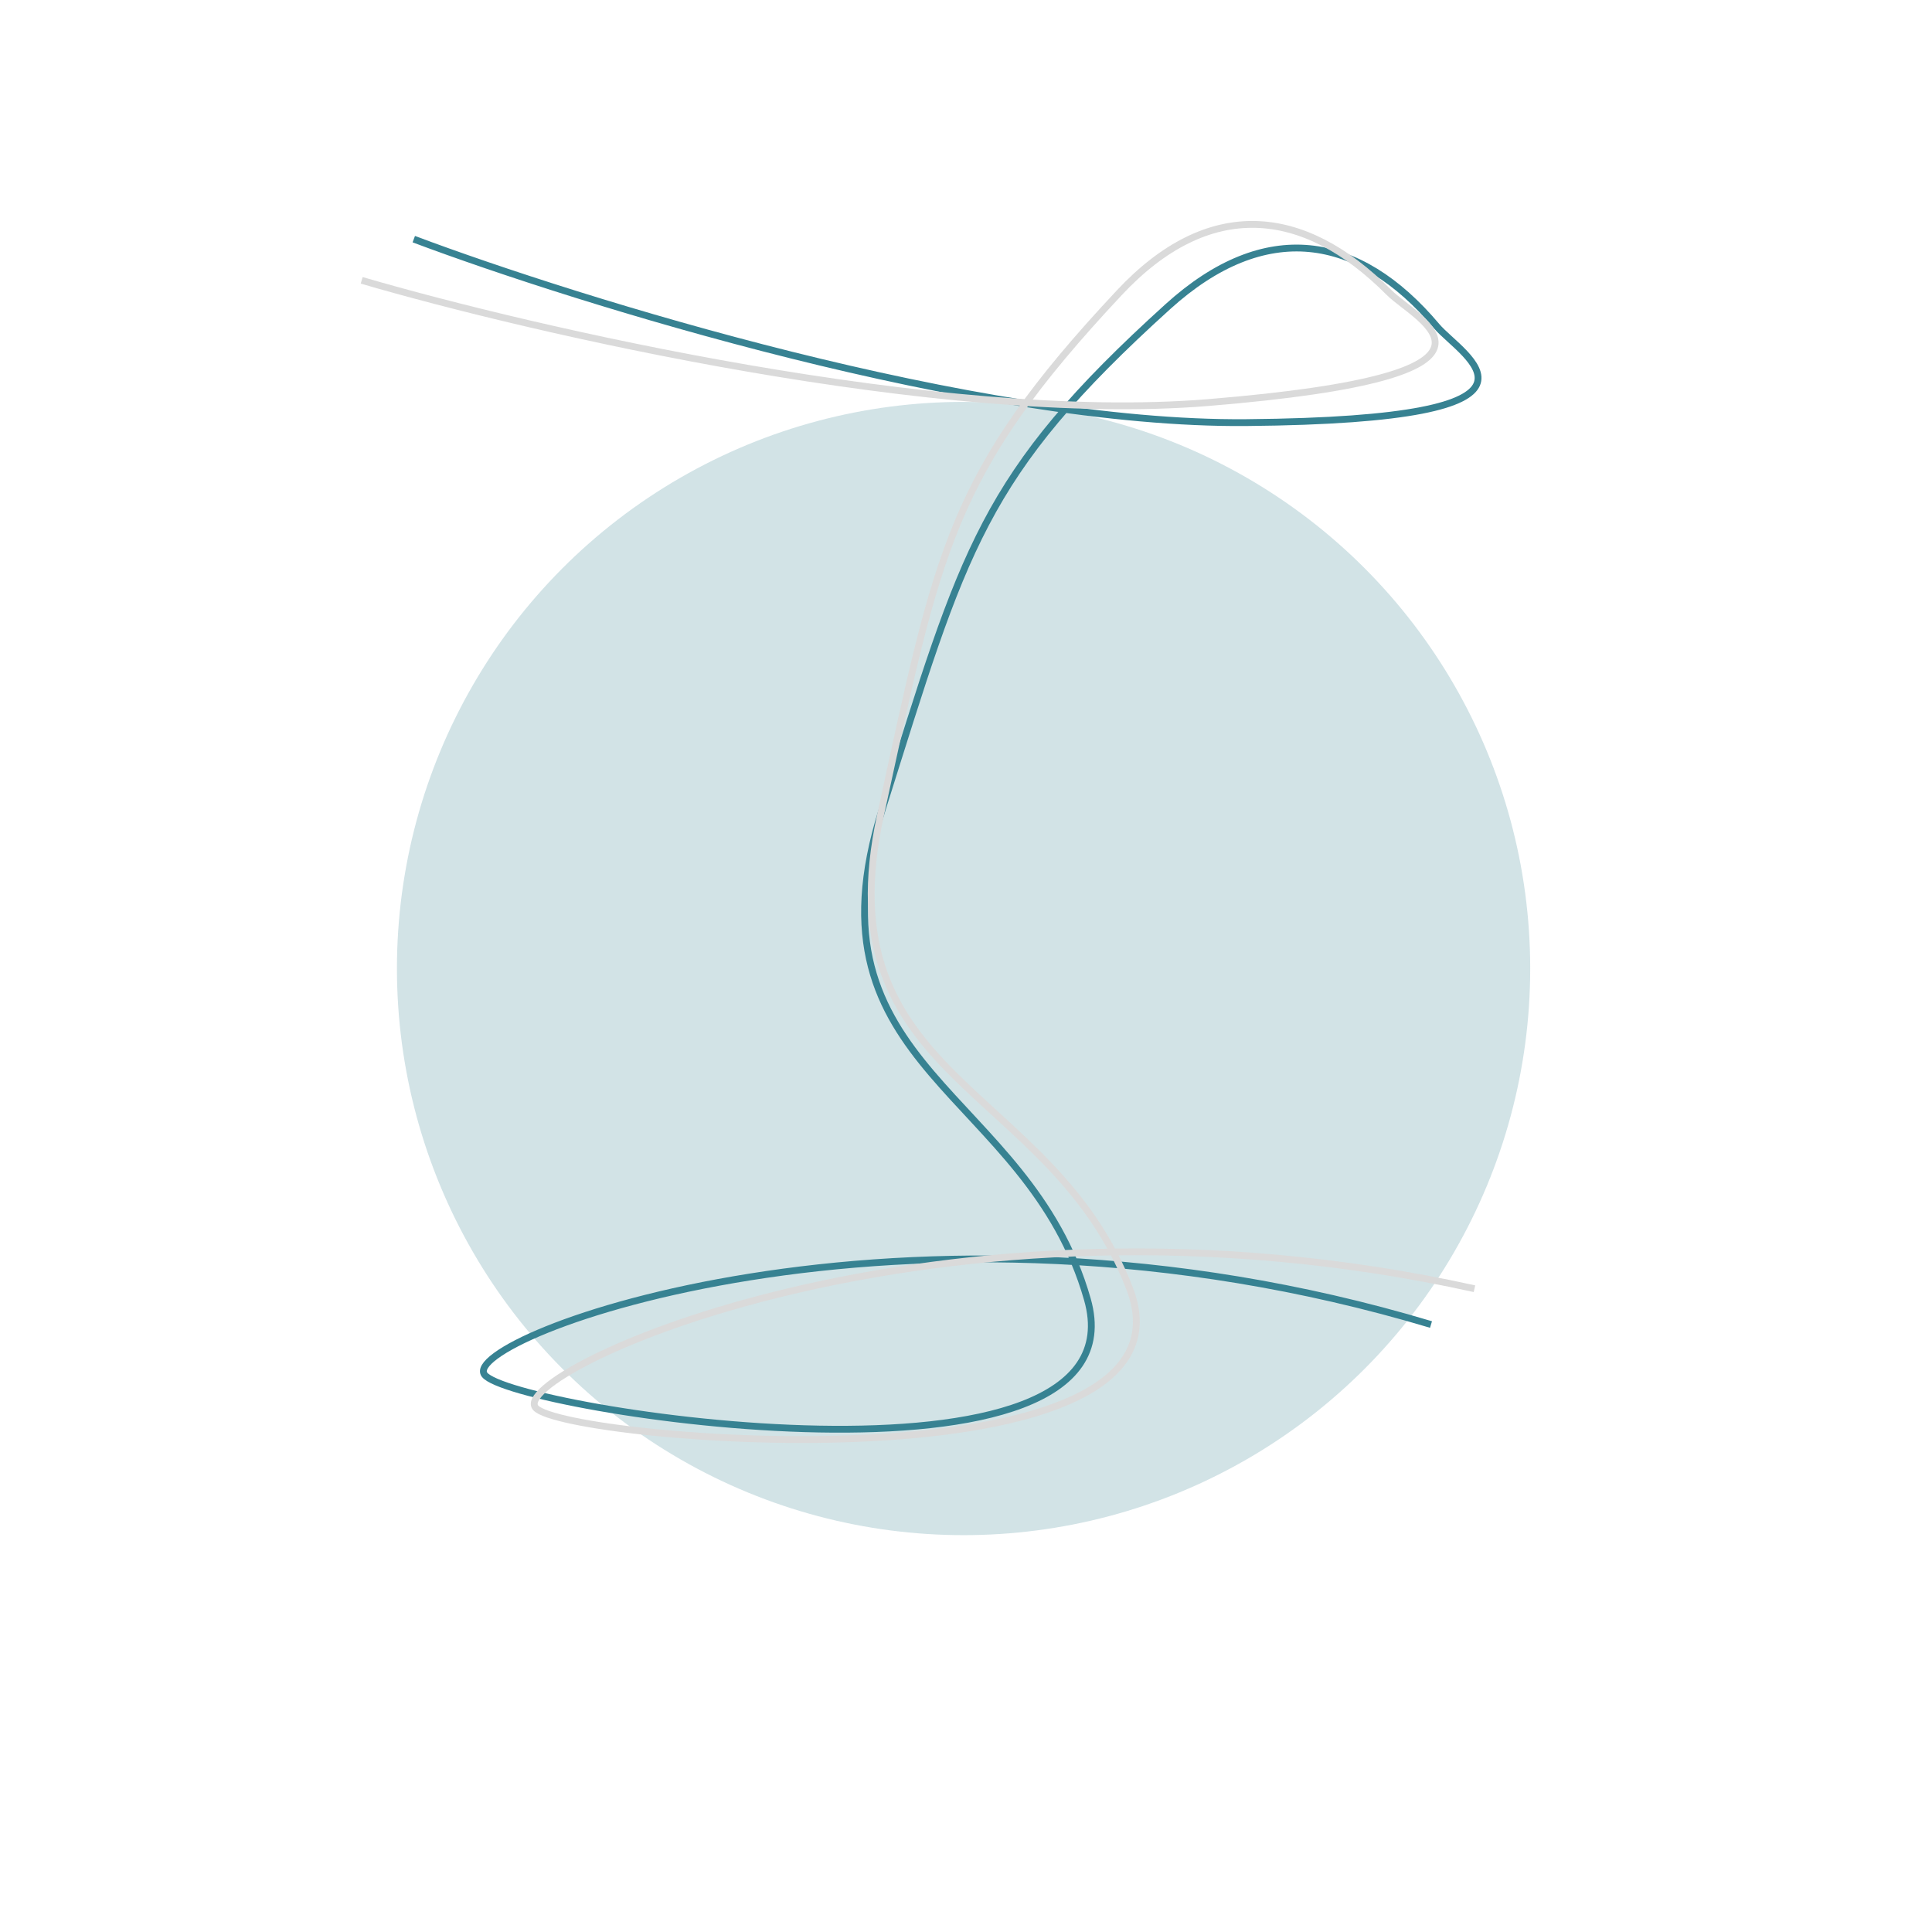 <?xml version="1.0" encoding="UTF-8"?> <svg xmlns="http://www.w3.org/2000/svg" width="283" height="283" viewBox="0 0 283 283" fill="none"> <g opacity="0.23" filter="url(#filter0_f)"> <circle cx="141.144" cy="141.869" r="83" fill="#378292"></circle> </g> <path d="M60.611 35.03C84.862 44.134 143.204 62.254 182.567 61.904C231.771 61.466 214.066 52.093 210.447 47.789C199.001 34.18 185.299 32.038 171.078 44.908C143.733 69.656 141.242 80.419 129.223 118.579C117.204 156.739 150.552 159.628 159.282 190.332C168.012 221.036 75.018 206.603 70.982 201.371C66.945 196.14 132.467 170.869 209.614 194.016" stroke="#378292"></path> <path d="M52.979 41.063C77.979 48.374 137.779 62.19 176.979 58.968C225.979 54.939 207.479 46.883 203.479 42.854C190.831 30.114 176.979 28.979 163.979 42.854C138.981 69.535 137.479 80.452 128.979 119.394C120.479 158.335 153.979 158.782 165.479 188.772C176.979 218.761 82.979 211.152 78.479 206.228C73.979 201.304 136.979 171.315 215.979 188.772" stroke="#DADADA"></path> <defs> <filter id="filter0_f" x="0.144" y="0.869" width="282" height="282" filterUnits="userSpaceOnUse" color-interpolation-filters="sRGB"> <feFlood flood-opacity="0" result="BackgroundImageFix"></feFlood> <feBlend mode="normal" in="SourceGraphic" in2="BackgroundImageFix" result="shape"></feBlend> <feGaussianBlur stdDeviation="29" result="effect1_foregroundBlur"></feGaussianBlur> </filter> </defs> </svg> 